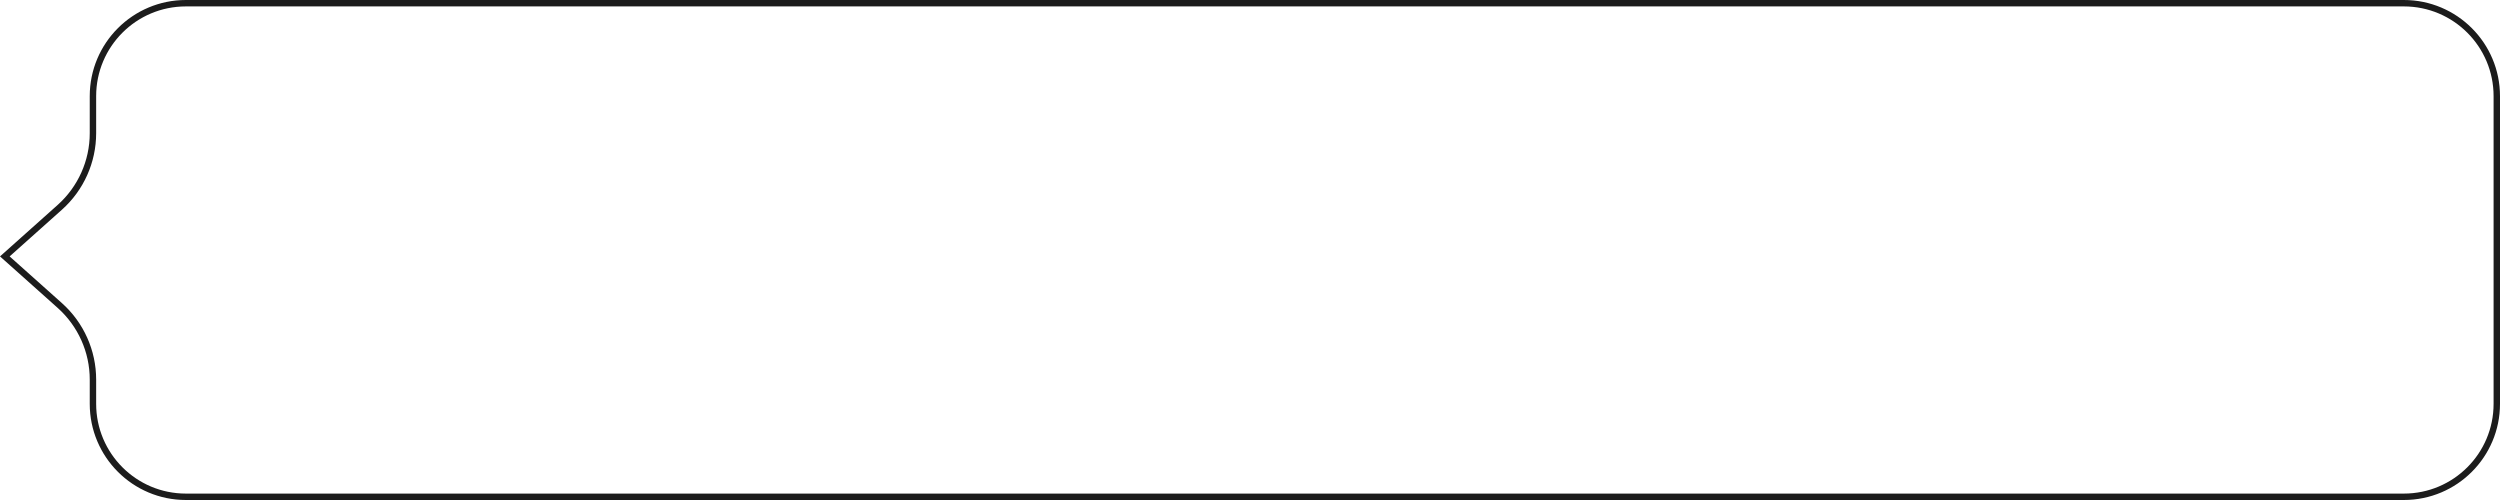 <?xml version="1.0" encoding="UTF-8"?> <svg xmlns="http://www.w3.org/2000/svg" width="390" height="78" viewBox="0 0 390 78" fill="none"> <path d="M14.5 15C14.5 6.992 20.992 0.5 29 0.5H375C383.008 0.5 389.5 6.992 389.5 15V63C389.5 71.008 383.008 77.5 375 77.5H29C20.992 77.5 14.5 71.008 14.5 63V59.216C14.5 54.801 12.617 50.595 9.323 47.654L0.751 40L9.323 32.346C12.617 29.405 14.5 25.199 14.5 20.784V15Z" stroke="#1C1C1C"></path> </svg> 